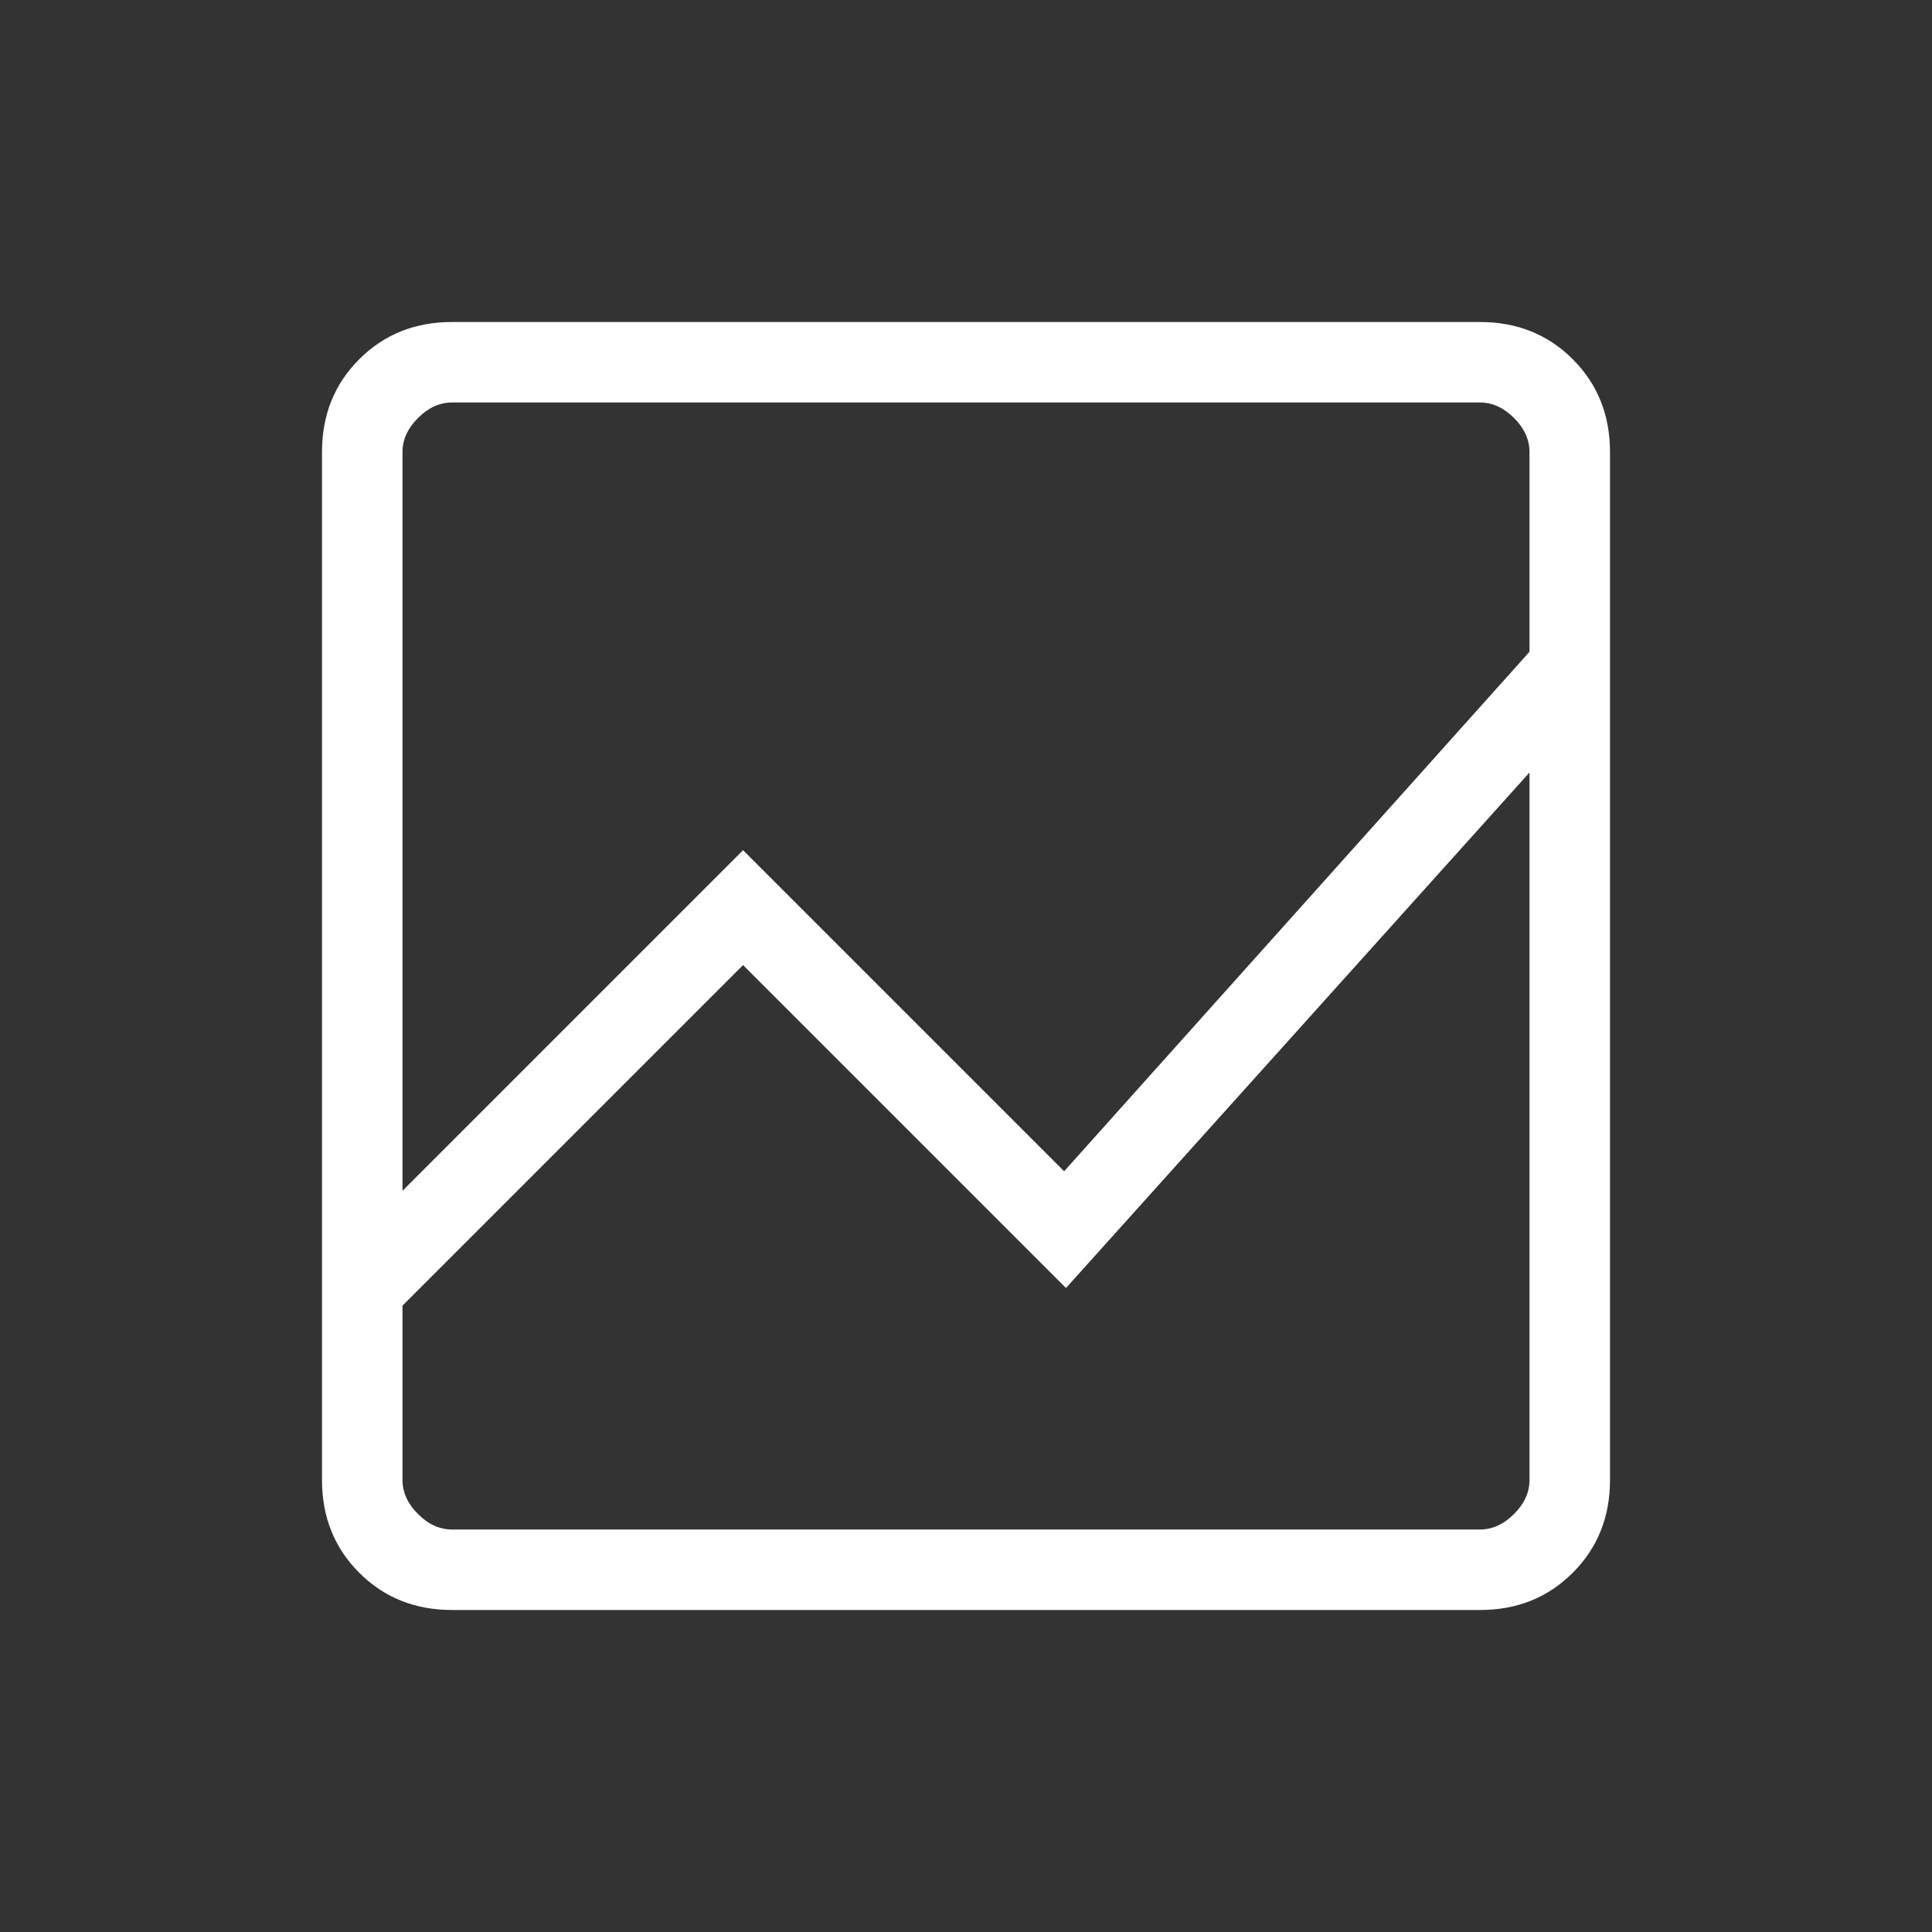 <?xml version="1.0" encoding="UTF-8"?>
<svg xmlns="http://www.w3.org/2000/svg" width="54" height="54" viewBox="0 0 54 54" fill="none">
  <rect x="0" y="0" width="54" height="54" fill="#333333" stroke="none"/>
  <mask id="mask0_4811_2195" style="mask-type:alpha" maskUnits="userSpaceOnUse" x="0" y="0" width="54" height="54">
    <rect width="54" height="54" fill="#D9D9D9"></rect>
  </mask>
  <g mask="url(#mask0_4811_2195)">
    <path d="M12.635 45C11.599 45 10.734 44.653 10.041 43.959C9.347 43.266 9 42.401 9 41.365V12.635C9 11.599 9.347 10.734 10.041 10.041C10.734 9.347 11.599 9 12.635 9H41.365C42.401 9 43.266 9.347 43.959 10.041C44.653 10.734 45 11.599 45 12.635V41.365C45 42.401 44.653 43.266 43.959 43.959C43.266 44.653 42.401 45 41.365 45H12.635ZM11.25 36.493V41.365C11.25 41.712 11.394 42.029 11.683 42.317C11.971 42.606 12.288 42.75 12.635 42.75H41.365C41.712 42.75 42.029 42.606 42.317 42.317C42.606 42.029 42.75 41.712 42.75 41.365V21.592L29.795 36L20.769 26.974L11.25 36.493ZM11.25 33.283L20.769 23.763L29.743 32.737L42.75 18.217V12.635C42.75 12.288 42.606 11.971 42.317 11.683C42.029 11.394 41.712 11.25 41.365 11.25H12.635C12.288 11.25 11.971 11.394 11.683 11.683C11.394 11.971 11.25 12.288 11.25 12.635V33.283ZM11.25 21.592V18.217V32.737V23.763V36.493V26.974V36V21.592ZM11.25 33.283V11.25V32.737V23.763V33.283ZM11.25 36.493V26.974V36V21.592V42.75V36.493Z" fill="white"></path>
  </g>
</svg>
